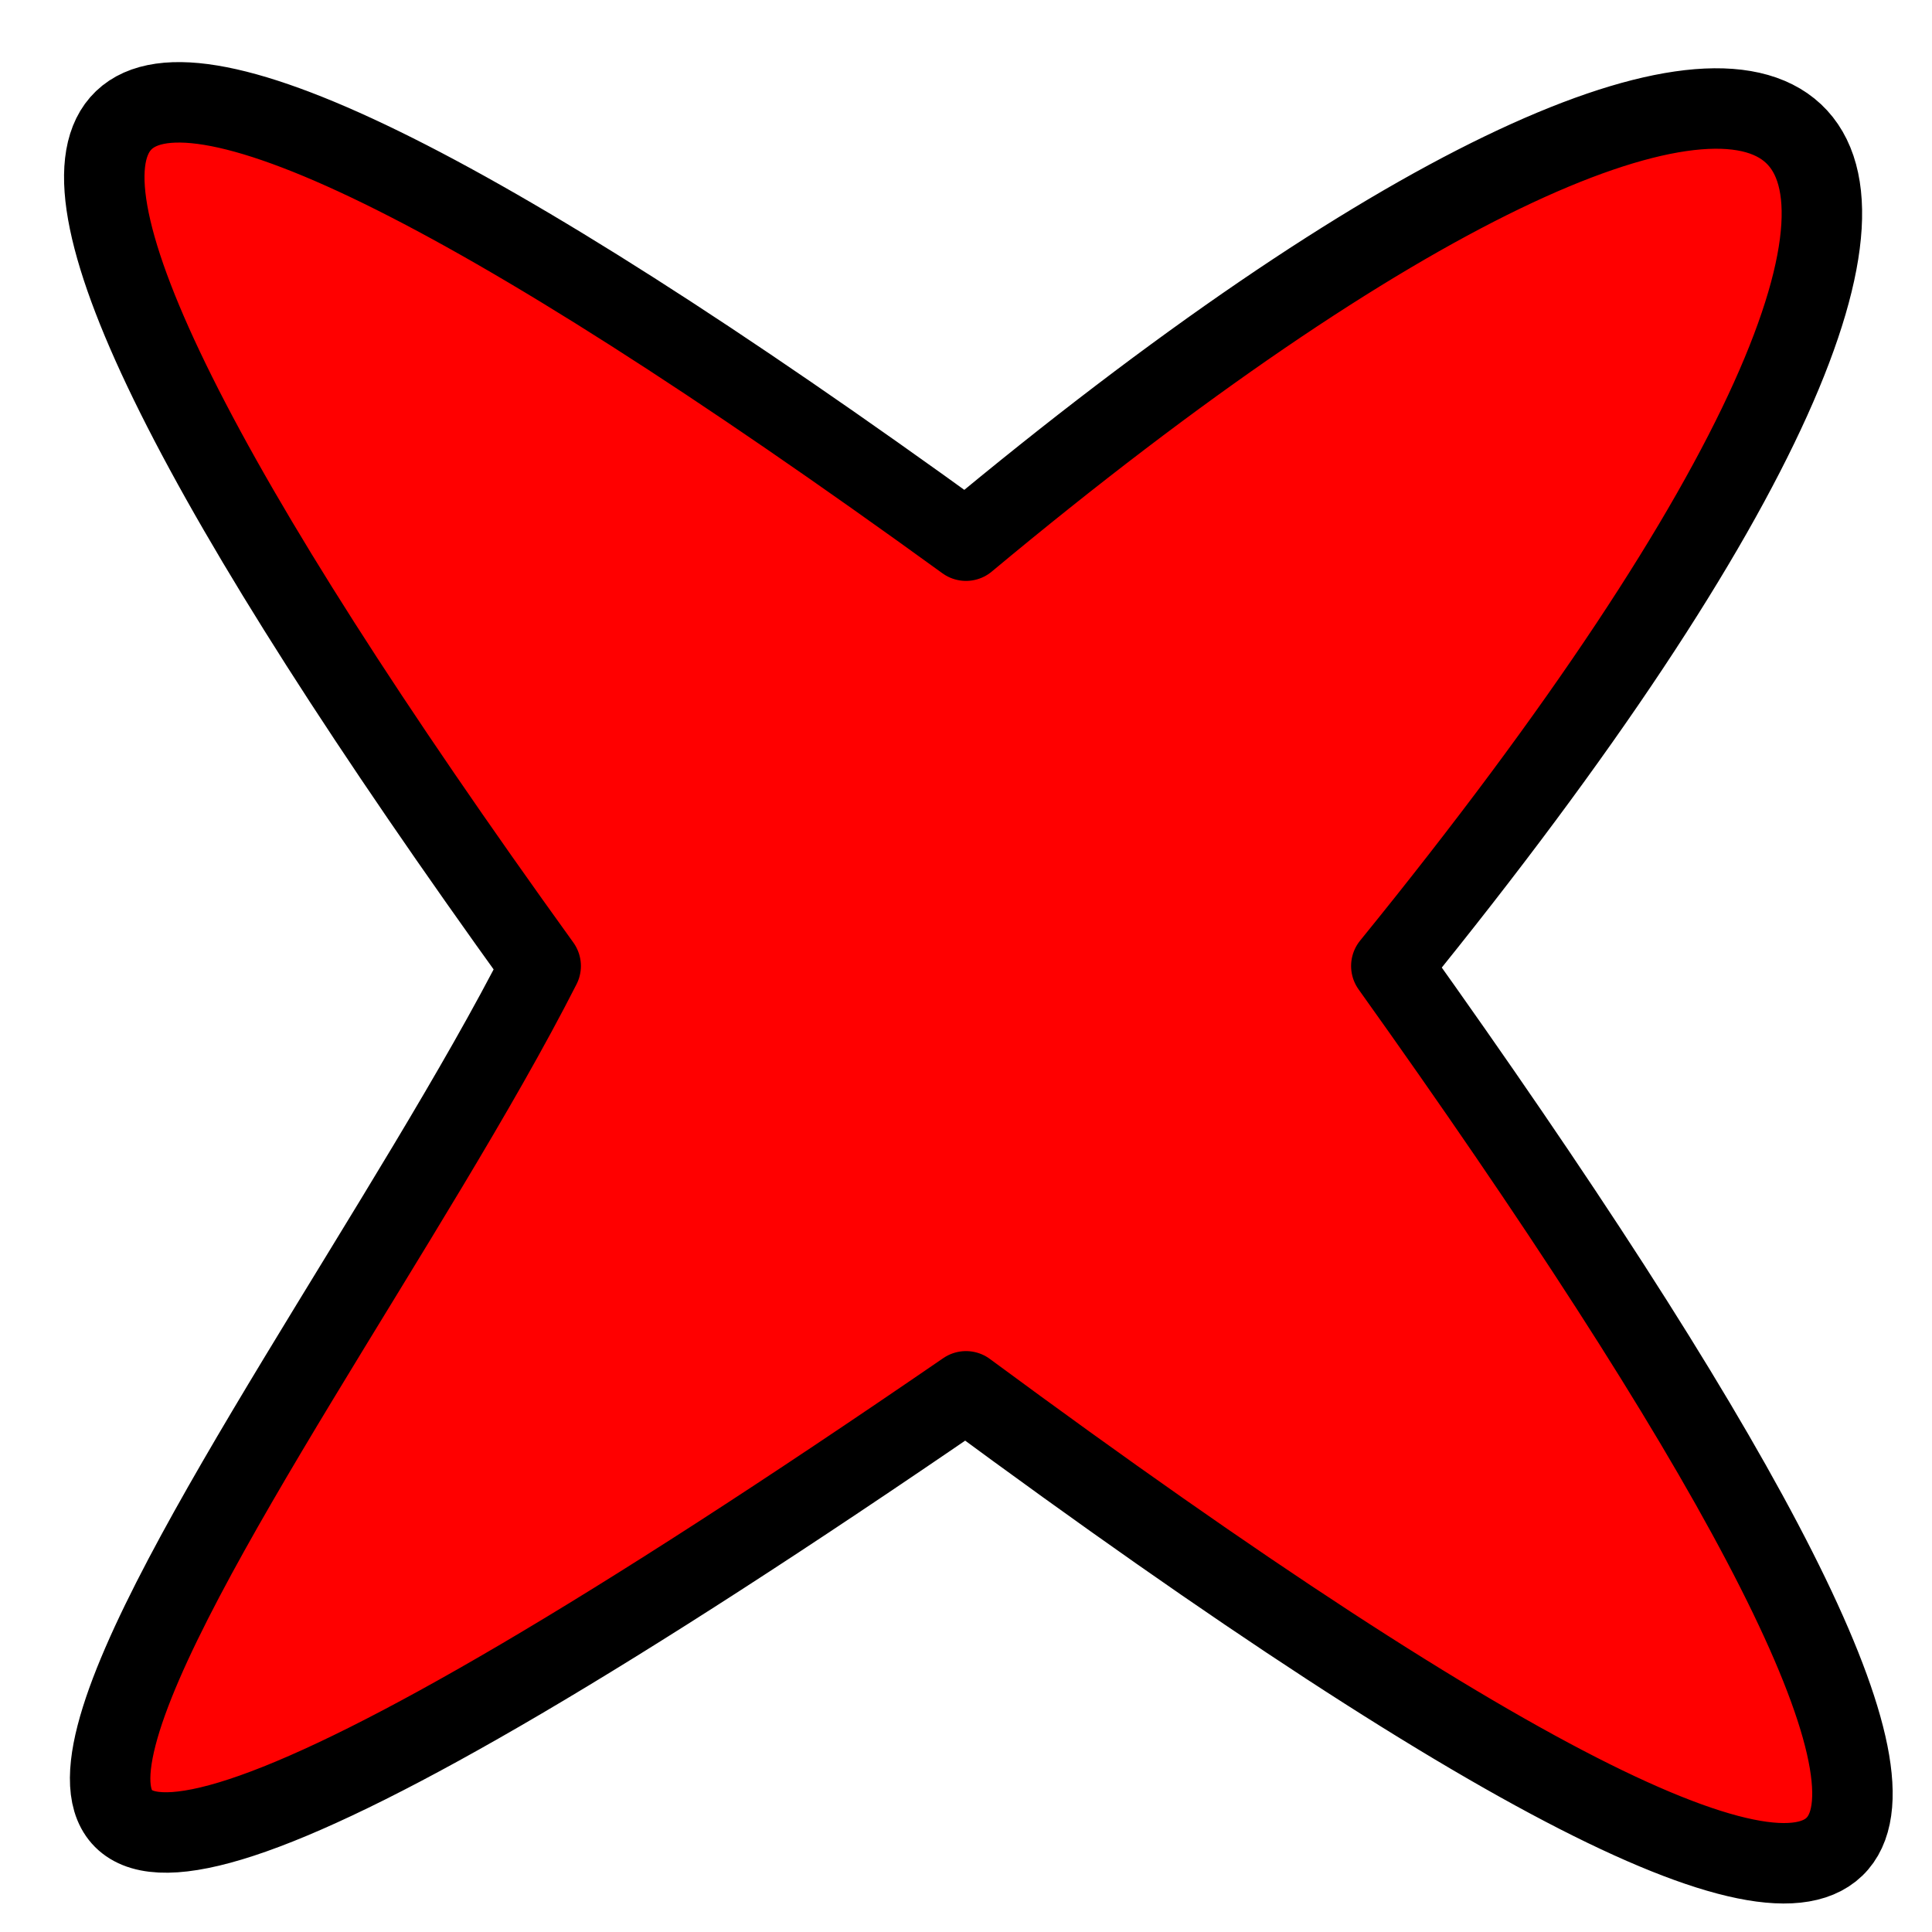 <?xml version="1.0" encoding="UTF-8" standalone="no"?>
<!-- Created with Inkscape (http://www.inkscape.org/) -->

<svg width="48" height="48" viewBox="0 0 48 48" version="1.1" id="svg1" xmlns="http://www.w3.org/2000/svg">

    <path style="fill:#ff0000;stroke:#000000;stroke-width:1.999;stroke-linecap:round;stroke-linejoin:round" d="M 34.567,24 C 53.715,0.442 45.301,-4.317 24,13.433 C -0.828,-4.565 -3.667,0.283 13.433,24 C 7.254,36.164 -12.009,59.287 24,34.567 C 51.397,54.792 51.194,47.292 34.567,24"/>
    
</svg>
